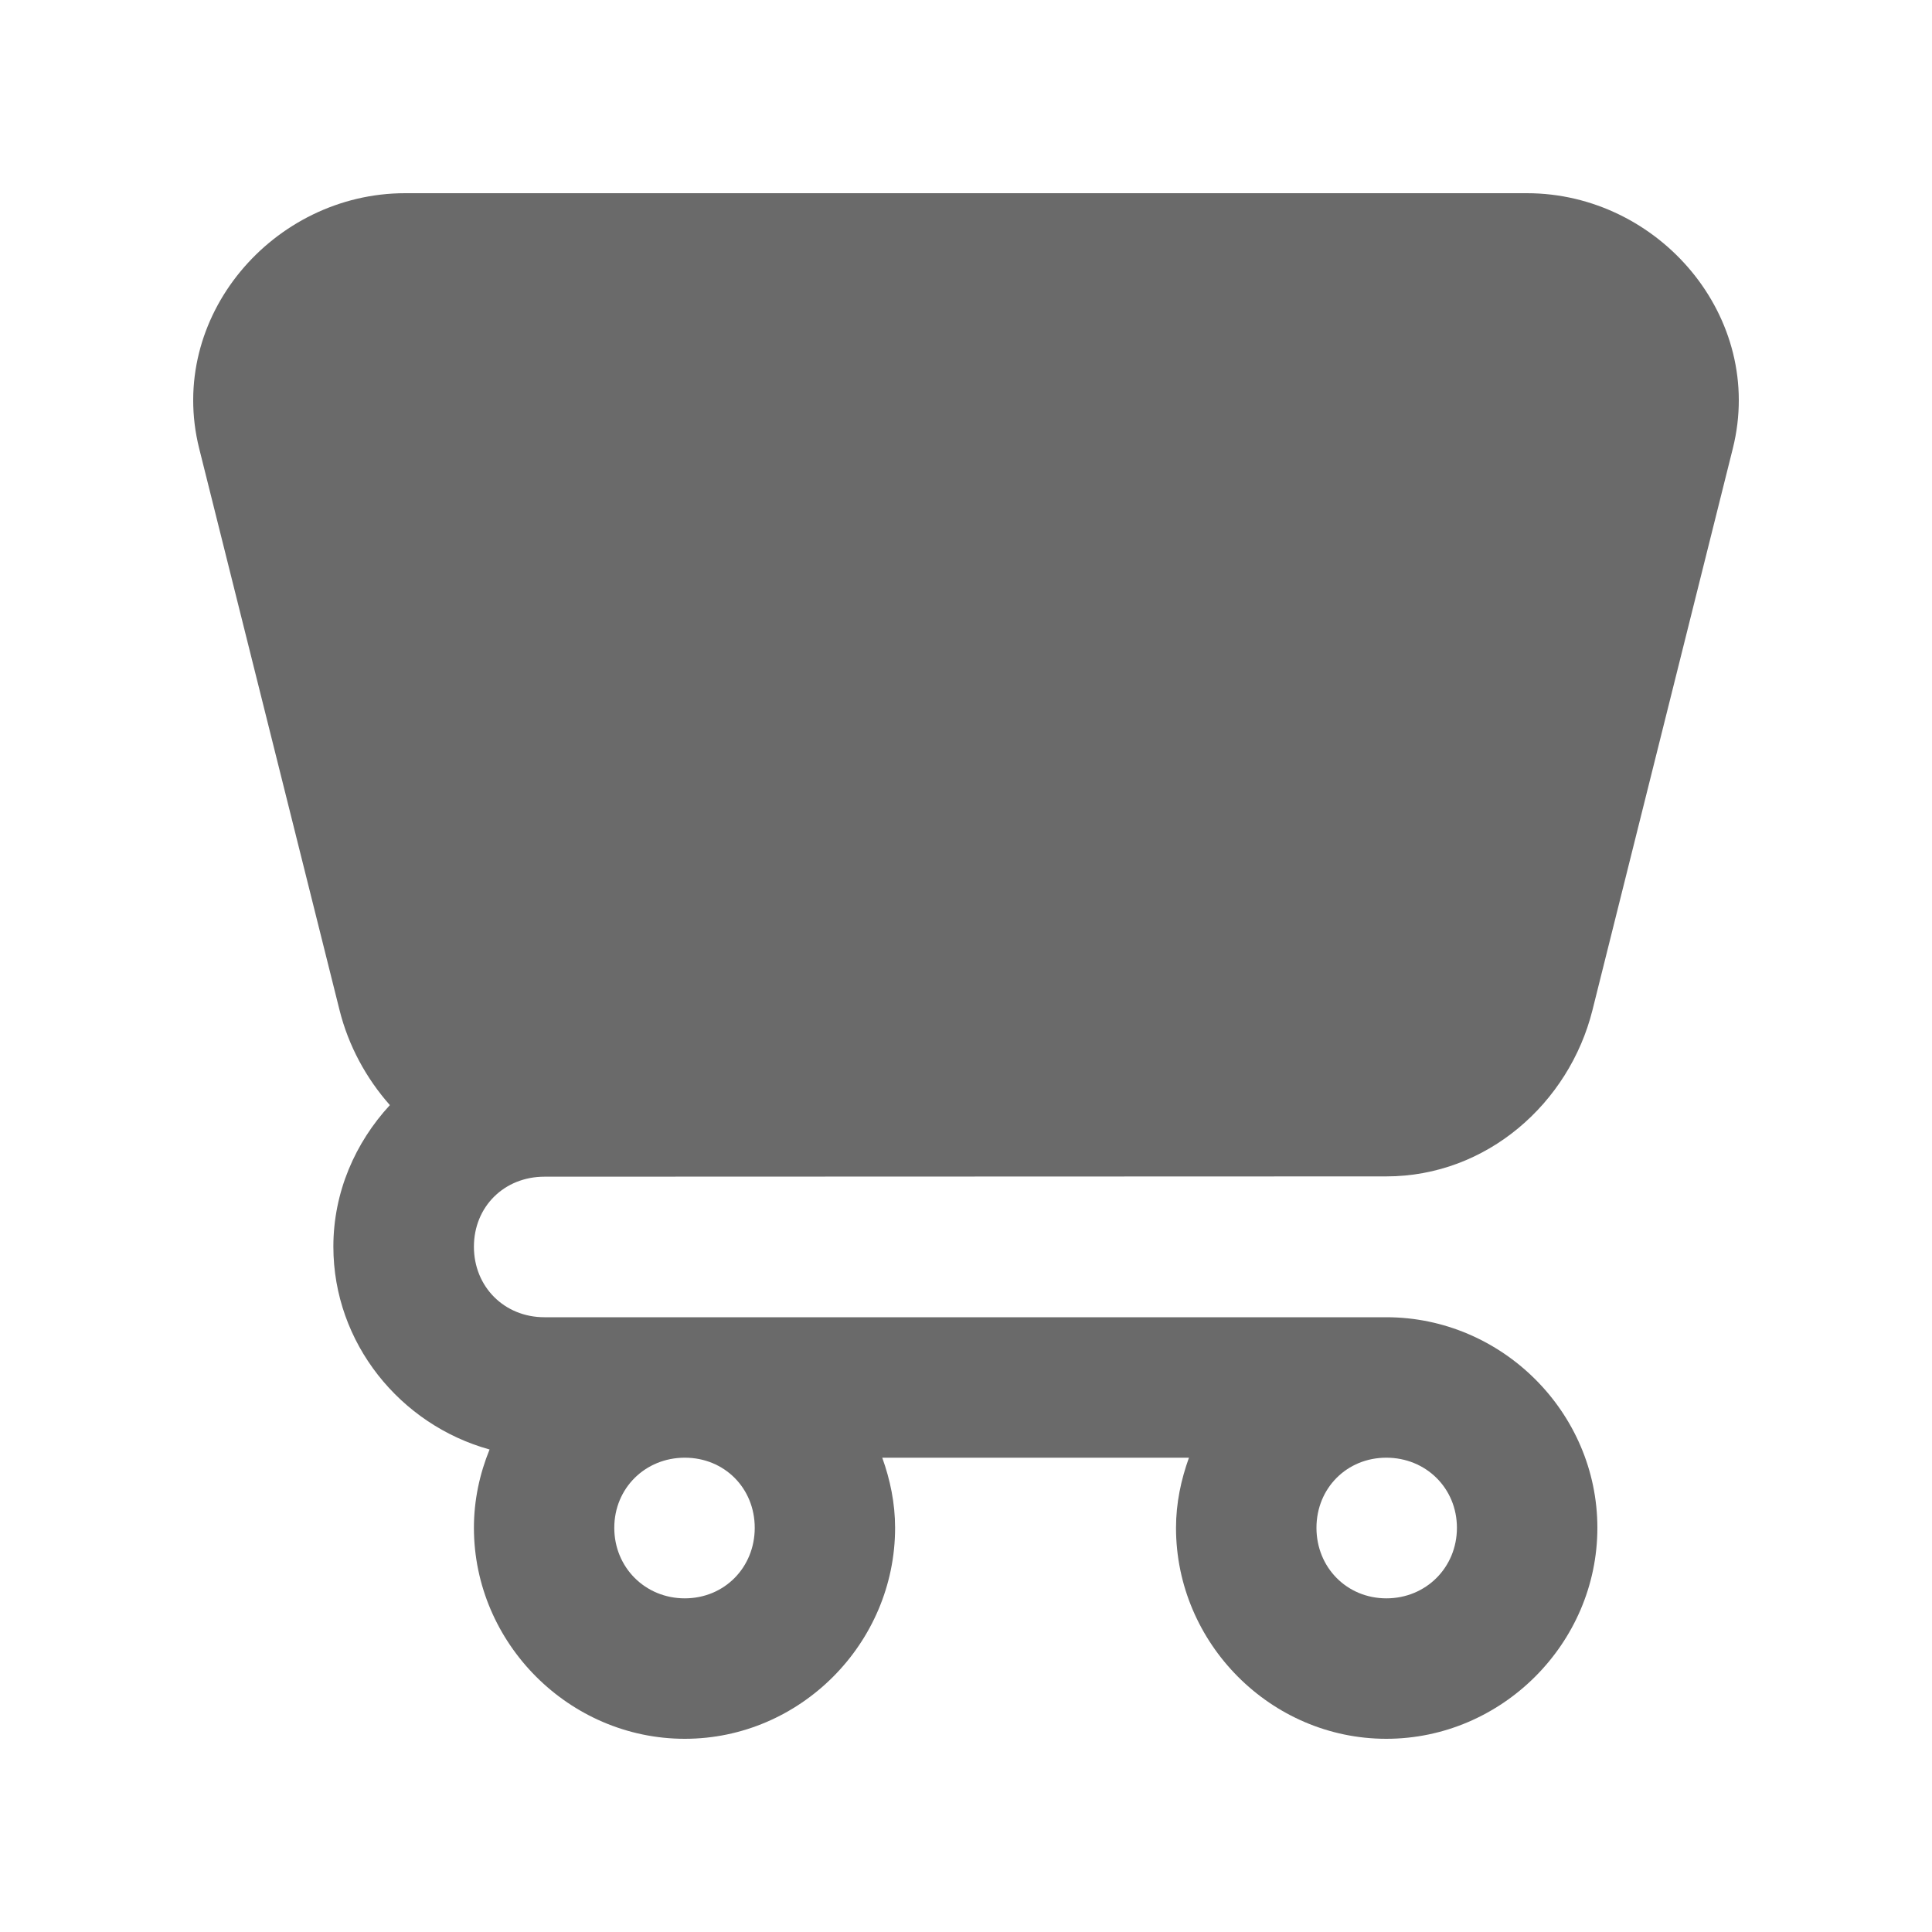 <svg xmlns="http://www.w3.org/2000/svg" width="20" height="20" viewBox="0 0 20 20">
    <g fill="none" fill-rule="evenodd">
        <g fill="#6A6A6A" fill-rule="nonzero">
            <g>
                <g>
                    <path d="M4.194 2C2.828 2 1.722 3.283 2.062 4.643l1.453 5.814c.092.368.275.705.521.983-.358.388-.585.9-.585 1.465 0 1 .694 1.845 1.617 2.1-.102.25-.162.524-.162.81 0 1.197.988 2.185 2.183 2.185 1.195 0 2.177-.988 2.177-2.184 0-.255-.051-.498-.133-.726h3.175c-.082.228-.134.47-.134.726 0 1.196.982 2.184 2.177 2.184 1.196 0 2.185-.988 2.185-2.184 0-1.197-.99-2.18-2.185-2.18H5.636c-.415 0-.73-.315-.73-.73 0-.416.315-.725.73-.725l8.715-.003c1.04 0 1.893-.758 2.134-1.721l1.453-5.814C18.278 3.283 17.172 2 15.806 2H4.194zm2.895 13.09c.41 0 .724.315.724.726 0 .41-.314.73-.724.73s-.73-.32-.73-.73.32-.726.73-.726zm7.262 0c.41 0 .731.315.731.726 0 .41-.32.73-.73.73s-.724-.32-.724-.73.314-.726.723-.726z" transform="translate(-1293 -7) translate(812 7) translate(481)"/>
                </g>
            </g>
        </g>
    </g>
</svg>
